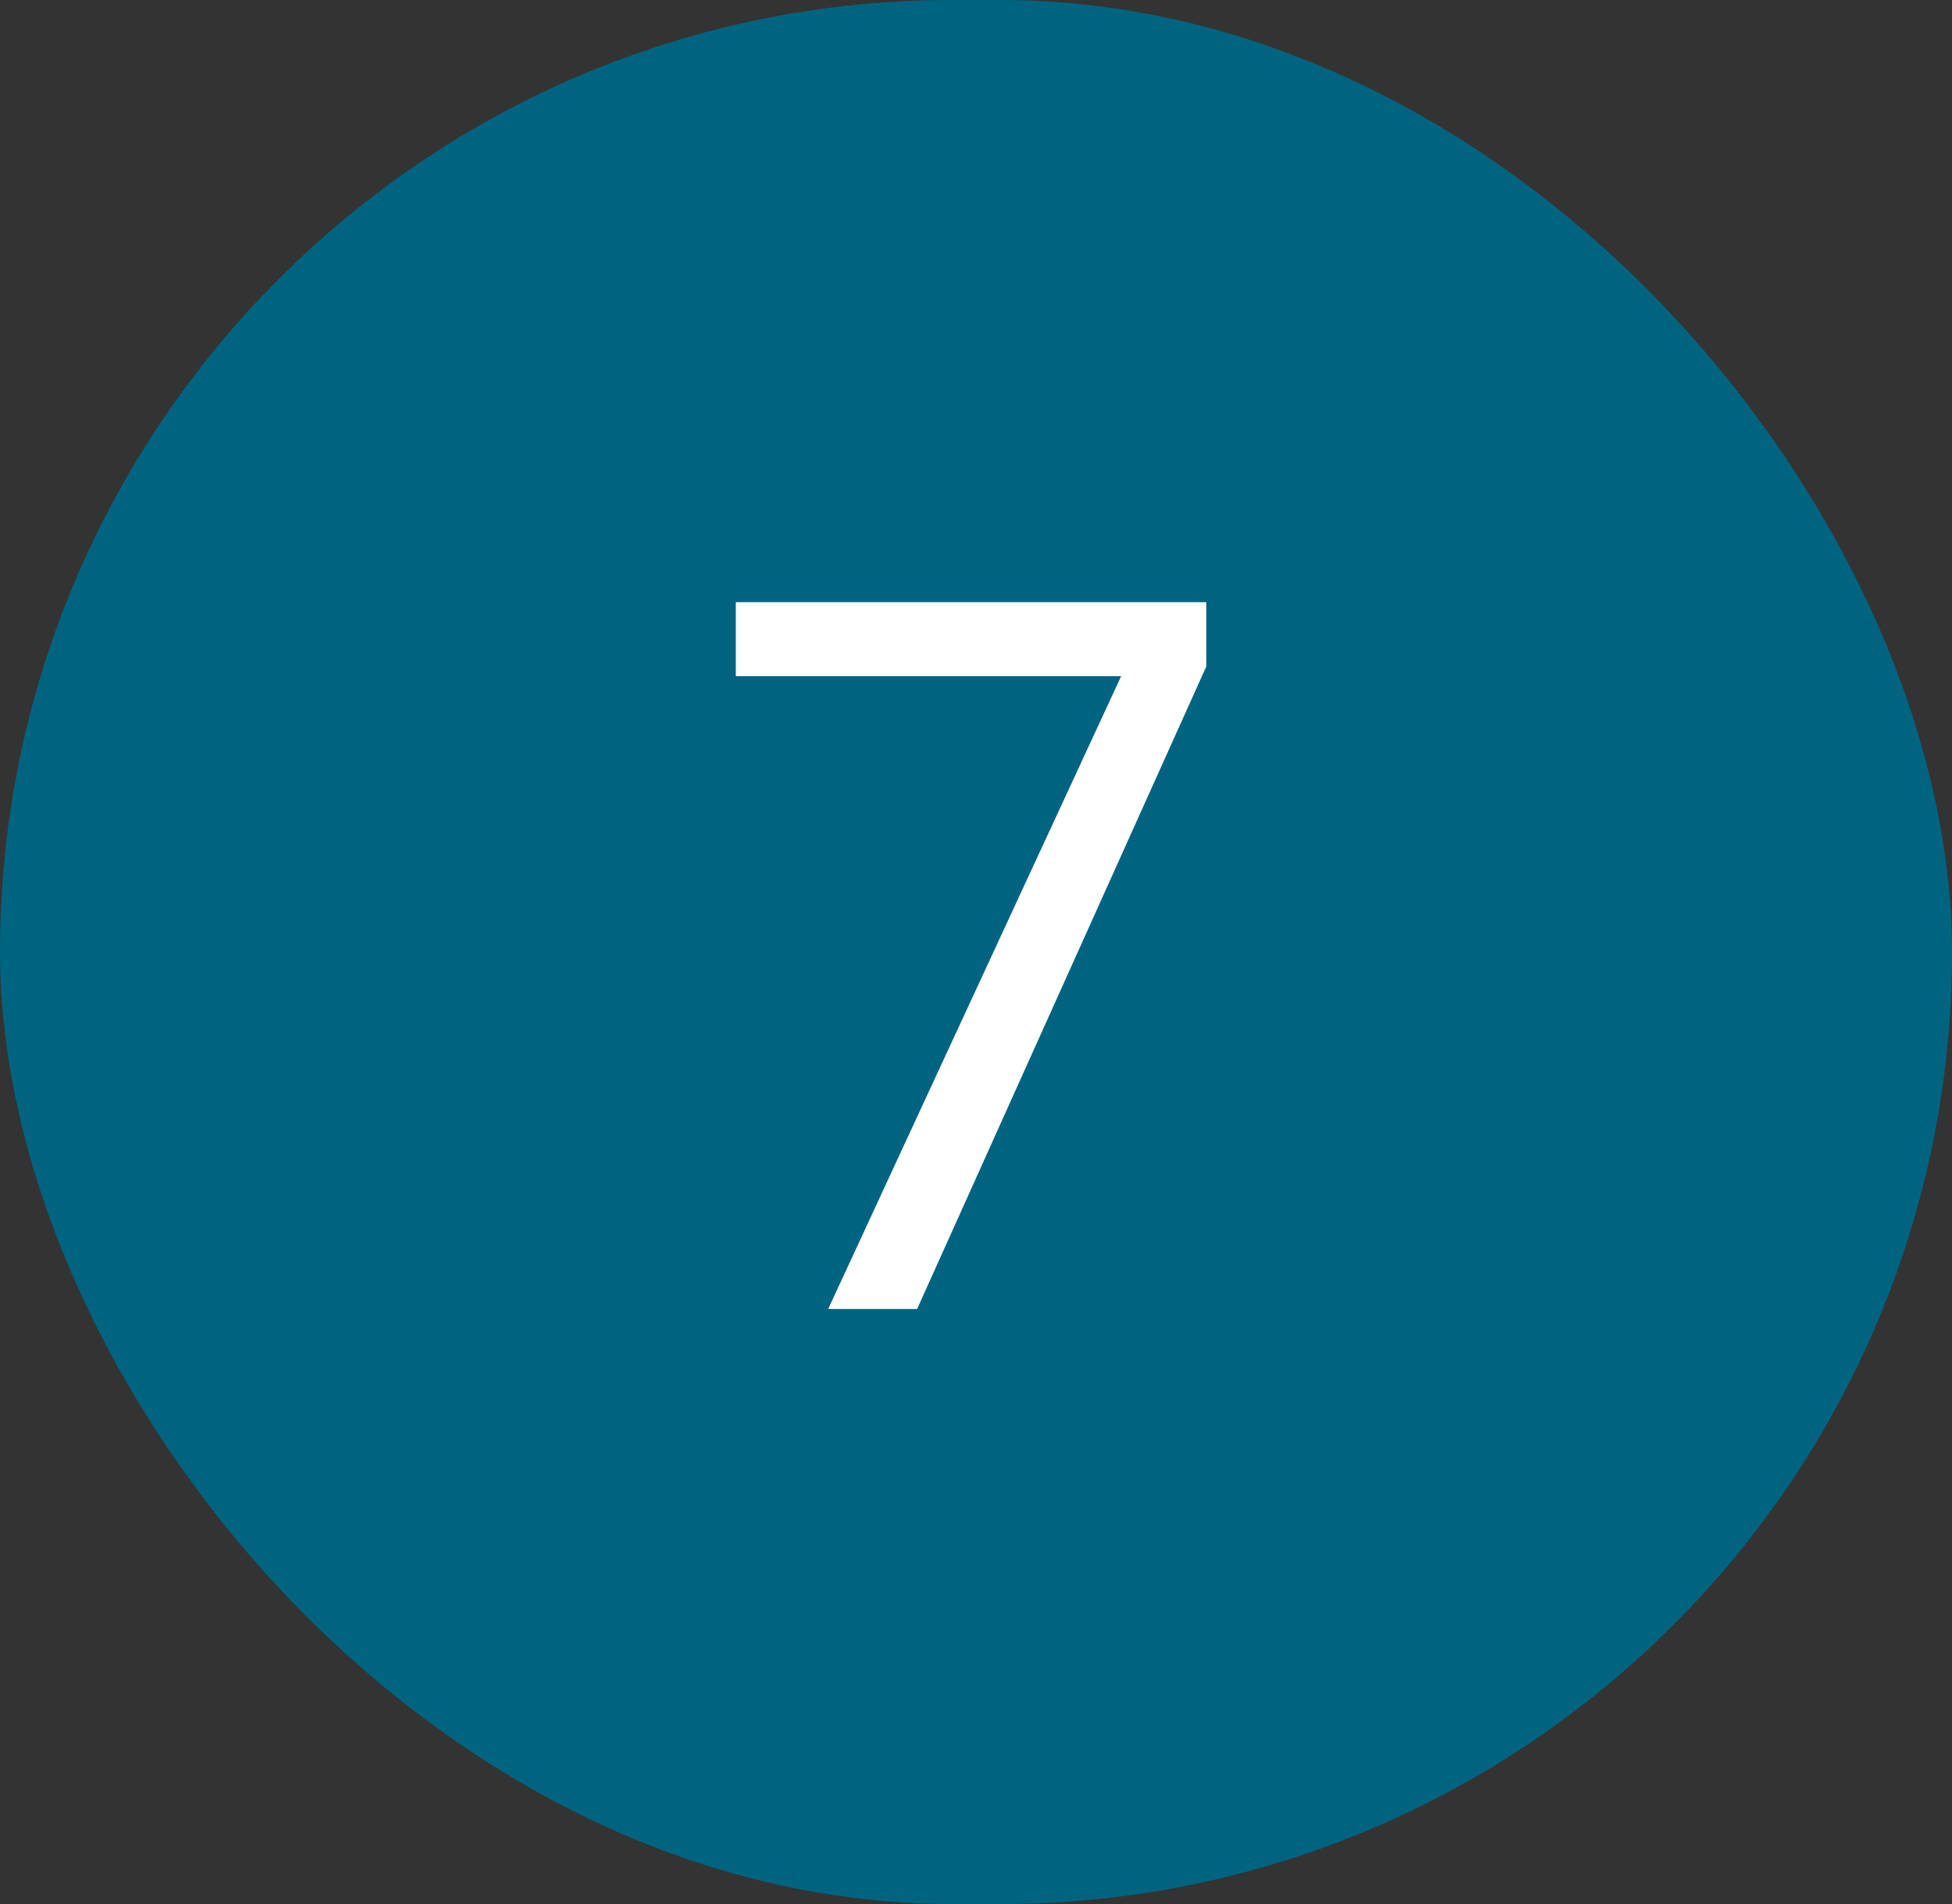 <?xml version="1.0" encoding="UTF-8"?> <svg xmlns="http://www.w3.org/2000/svg" width="41" height="40" viewBox="0 0 41 40" fill="none"><rect x="0" y="0" width="41" height="40" fill="#333333" stroke="none"/><rect width="41" height="40" rx="20" fill="#006480"></rect><path d="M17.395 27.5L23.549 14.205H15.455V12.651H25.337V14.002L19.263 27.5H17.395Z" fill="white"></path></svg> 